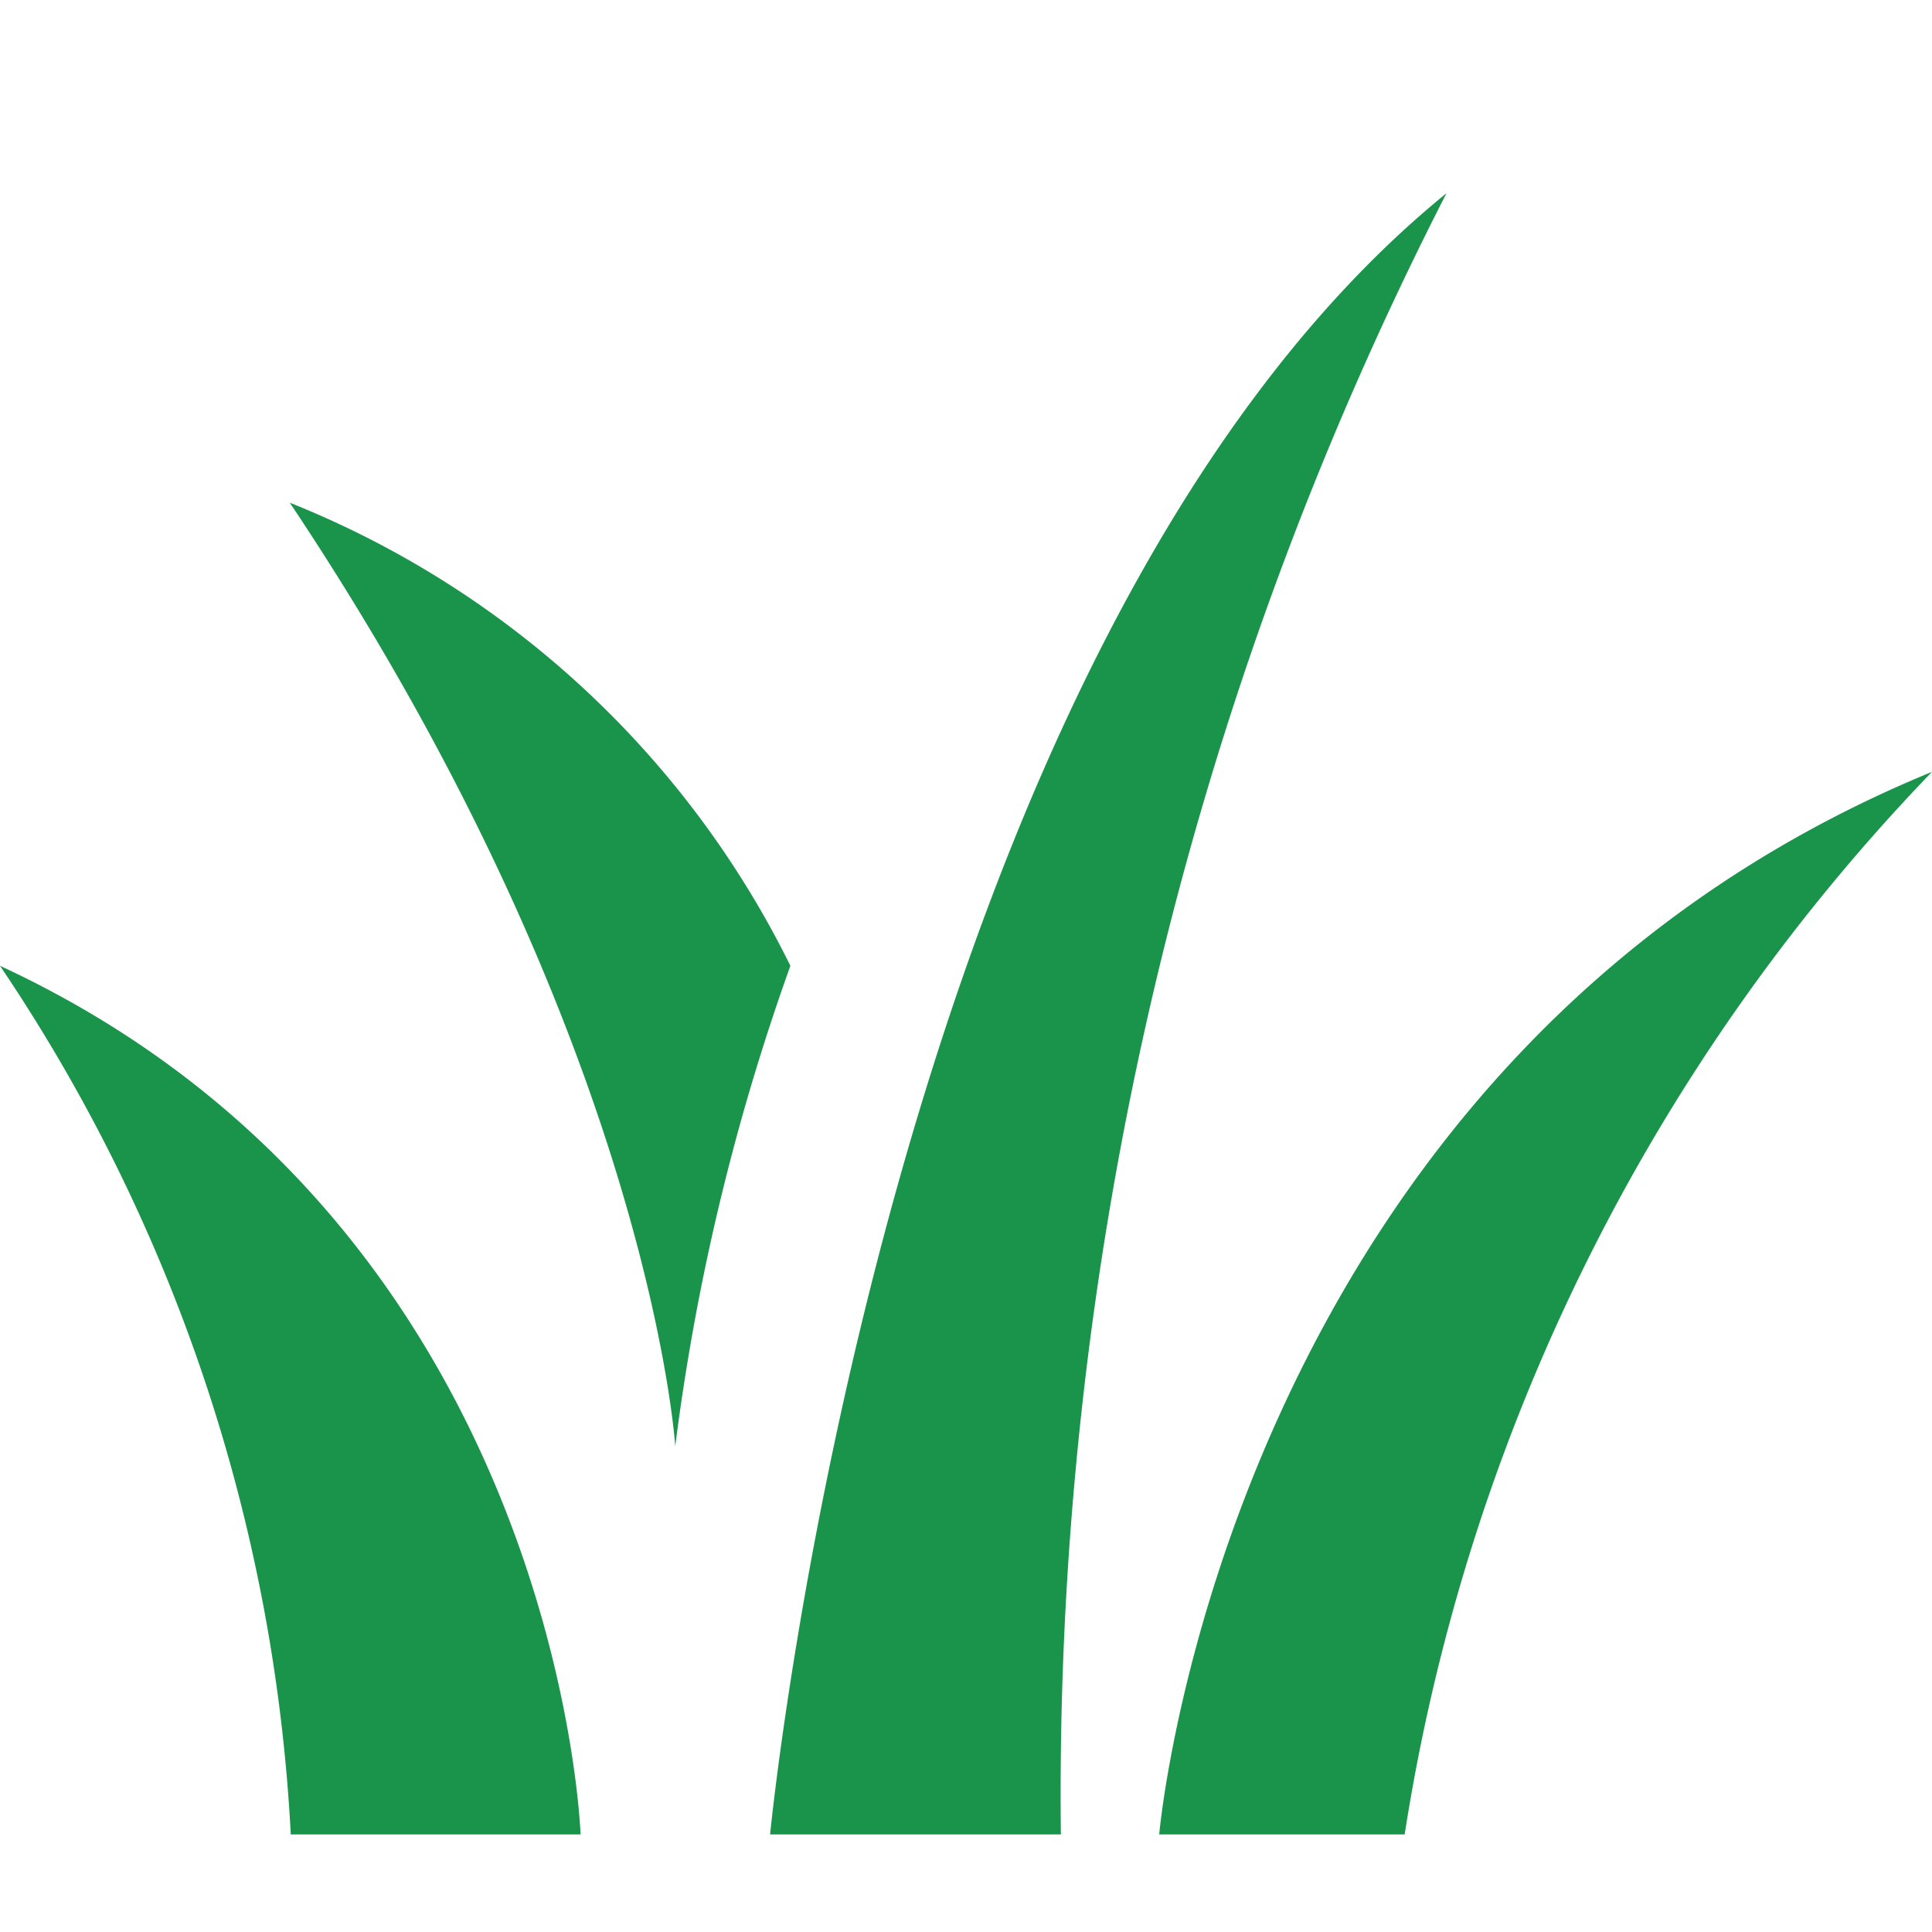 <svg xmlns="http://www.w3.org/2000/svg" width="20" height="20" viewBox="0 0 20 20"><defs><style>.a{fill:none;}.b{fill:#1a934b;}</style></defs><g transform="translate(-123 -1012)"><rect class="a" width="20" height="20" transform="translate(123 1012)"/><g transform="translate(123 1010.99)"><path class="b" d="M0,11.008A17.7,17.7,0,0,1,3.01,20h3S5.8,13.695,0,11.008Z"/><path class="b" d="M12,20h2.541A20.358,20.358,0,0,1,20,9C12.693,12,12,20,12,20Z"/><path class="b" d="M7.972,20h3.01A36.382,36.382,0,0,1,14.974,3.01C9.16,7.739,7.972,20,7.972,20Z"/><path class="b" d="M3,6.214C6.731,11.8,6.99,15.982,6.99,15.982a23.45,23.45,0,0,1,1.192-4.974A9.849,9.849,0,0,0,3,6.214Z"/></g></g></svg>